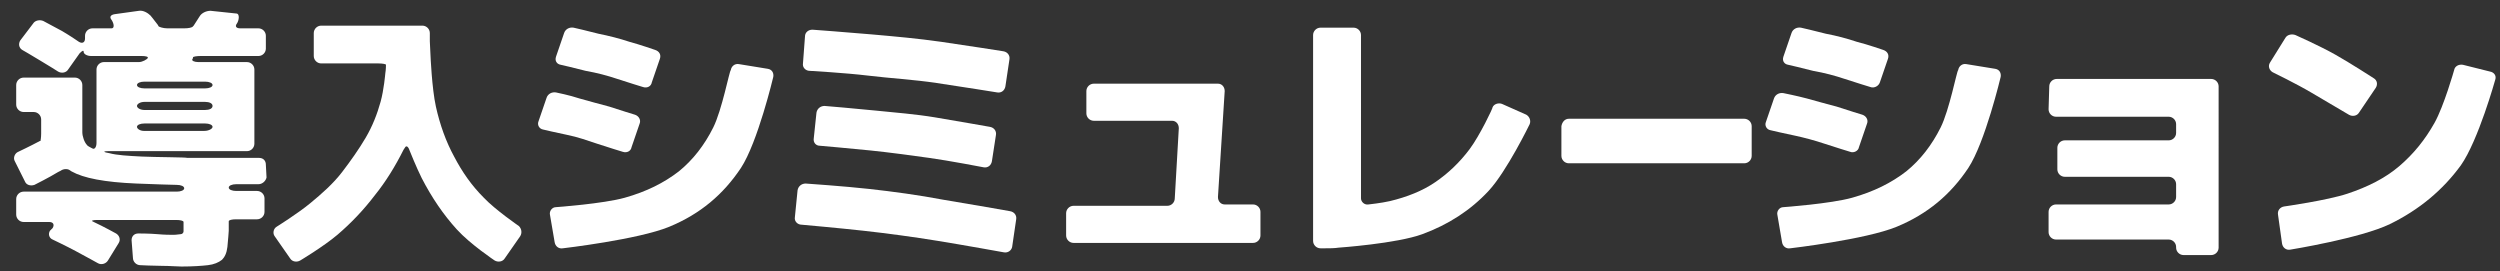 <?xml version="1.0" encoding="utf-8"?>
<!-- Generator: Adobe Illustrator 27.1.1, SVG Export Plug-In . SVG Version: 6.00 Build 0)  -->
<svg version="1.1" id="_レイヤー_2" xmlns="http://www.w3.org/2000/svg" xmlns:xlink="http://www.w3.org/1999/xlink" x="0px"
	 y="0px" viewBox="0 0 370.5 40.2" style="enable-background:new 0 0 370.5 40.2;" xml:space="preserve">
<rect x="0" y="0" width="370.5" height="40.2" fill="#333333" stroke="none"/>
<style type="text/css">
	.st0{fill:#FFFFFF;}
</style>
<g>
	<path class="st0" d="M21,23.2c-2-0.1-3.7-0.2-4.8-0.5l-0.5-0.1c-0.4-0.1-0.3-0.2,0.3-0.2h20.6c0.6,0,1.1-0.5,1.1-1.1v-11
		c0-0.6-0.5-1.1-1.1-1.1h-7.2c-0.6,0-1-0.2-0.9-0.4l0.1-0.2V8.5c0-0.1,0.5-0.2,1.1-0.2h8.6c0.6,0,1.1-0.5,1.1-1.1V5.3
		c0-0.6-0.5-1.1-1.1-1.1h-2.7c-0.6,0-0.8-0.3-0.5-0.7S35.6,2,35,2l-3.8-0.4c-0.6,0-1.3,0.3-1.6,0.8c0,0-0.4,0.6-0.9,1.4l-0.1,0.1
		c-0.1,0.2-0.7,0.3-1.3,0.3h-2.5c-0.6,0-1.2-0.2-1.3-0.3l-0.1-0.2c-0.6-0.8-1.1-1.4-1.1-1.4c-0.4-0.4-1.1-0.8-1.7-0.7L17,2.1
		c-0.6,0.1-0.8,0.4-0.5,0.8s0.6,1.3,0,1.3h-2.8c-0.6,0-1.1,0.5-1.1,1.1v0.4c0,0.6-0.4,0.8-0.9,0.5c0,0-1.3-0.9-2.5-1.6
		C7.9,3.9,6.4,3.1,6.4,3.1C5.9,2.9,5.2,3,4.9,3.5L3,6C2.7,6.5,2.8,7.1,3.3,7.4c0,0,1.4,0.8,2.7,1.6c1.2,0.7,2.6,1.6,2.6,1.6
		c0.5,0.3,1.2,0.2,1.5-0.3l1.7-2.4c0.4-0.4,0.6-0.5,0.6-0.2c0,0.3,0.5,0.6,1.1,0.6H21c0.6,0,1,0.1,0.9,0.3s-0.8,0.6-1.3,0.6h-5.2
		c-0.6,0-1.1,0.5-1.1,1.1v10.9c0,0.6-0.3,1-0.6,0.8l-0.2-0.1c-0.6-0.3-0.6-0.4-0.6-0.4c-0.4-0.4-0.7-1.3-0.7-1.9v-7
		c0-0.6-0.5-1.1-1.1-1.1H3.5c-0.6,0-1.1,0.5-1.1,1.1v2.9c0,0.6,0.5,1.1,1.1,1.1H5c0.6,0,1.1,0.5,1.1,1.1v2.1c0,0.6-0.1,1.1-0.1,1.1
		H5.9c-1.3,0.7-3.2,1.6-3.2,1.6c-0.5,0.2-0.8,0.9-0.5,1.4l1.5,3c0.2,0.5,0.8,0.7,1.4,0.5c0,0,2.2-1.1,3.5-1.9L9,25.3
		c0.4-0.3,1-0.3,1.3-0.1l0.3,0.2c0.9,0.5,2.1,0.9,3.7,1.2s3.5,0.5,5.9,0.6c2,0.1,6,0.2,6,0.2c0.6,0,1.1,0.2,1.1,0.5
		s-0.5,0.5-1.1,0.5H3.5c-0.6,0-1.1,0.5-1.1,1.1v2.3c0,0.6,0.5,1.1,1.1,1.1h3.8c0.6,0,0.8,0.4,0.5,0.9l-0.4,0.4
		c-0.3,0.5-0.1,1.1,0.4,1.3c0,0,1.9,0.9,3.4,1.7s3.3,1.8,3.3,1.8c0.5,0.3,1.2,0.1,1.5-0.4l1.6-2.6c0.3-0.5,0.1-1.1-0.4-1.4
		c0,0-1.8-1-3.3-1.7l-0.2-0.1c-0.2-0.1,0.1-0.2,0.7-0.2h11.7c0.6,0,1.1,0.1,1.1,0.3s0,0.7,0,1.2v0.2c0,0.2-0.2,0.4-0.4,0.4
		s-0.6,0.1-1.1,0.1s-1.3,0-2.4-0.1s-2.8-0.1-2.8-0.1c-0.6,0-1,0.4-1,1l0.2,2.6c0,0.6,0.5,1.1,1.1,1.1c0,0,2,0.1,3.2,0.1
		s2.2,0.1,2.9,0.1c1.7,0,3-0.1,3.9-0.2c0.9-0.1,1.6-0.4,2.1-0.8c0.4-0.4,0.7-1,0.8-1.9s0.2-2.4,0.2-2.4c0-0.6,0-1.2,0-1.4
		s0.5-0.3,1.1-0.3h3.1c0.6,0,1.1-0.5,1.1-1.1v-2c0-0.6-0.5-1.1-1.1-1.1H35c-0.6,0-1.1-0.2-1.1-0.5s0.5-0.5,1.1-0.5h3.3
		c0.6,0,1.1-0.5,1.2-1l-0.1-1.9c0-0.6-0.4-1-1-1h-8.6c-0.6,0-1.5,0-2.1,0C27.8,23.3,23,23.3,21,23.2L21,23.2z M20.3,12.6
		c0-0.3,0.5-0.5,1.1-0.5h9c0.6,0,1.1,0.2,1.1,0.5s-0.5,0.5-1.1,0.5h-9C20.8,13.1,20.3,12.9,20.3,12.6z M20.3,15.7
		c0-0.3,0.5-0.6,1.1-0.6h9c0.6,0,1.1,0.2,1.1,0.6s-0.5,0.6-1.1,0.6h-9C20.8,16.3,20.3,16,20.3,15.7z M20.3,18.8
		c0-0.3,0.5-0.5,1.1-0.5h9c0.6,0,1.1,0.2,1.1,0.5s-0.6,0.6-1.2,0.6h-9C20.8,19.4,20.3,19.1,20.3,18.8z"/>
	<path class="st0" d="M67.3,23.2c-1.2-2.2-2.1-4.7-2.7-7.4s-0.8-7.6-0.8-7.6c0-0.6-0.1-1.5-0.1-2.1V4.9c0-0.6-0.5-1.1-1.1-1.1h-15
		c-0.6,0-1.1,0.5-1.1,1.1v3.4c0,0.6,0.5,1.1,1.1,1.1h8.5c0.6,0,1.1,0.1,1.1,0.2s0,0.7-0.1,1.3c0,0-0.2,2.4-0.7,4.2s-1.2,3.6-2.2,5.3
		s-2.2,3.4-3.5,5.1s-3,3.2-4.7,4.6c-1.8,1.5-5,3.5-5,3.5c-0.5,0.3-0.6,1-0.3,1.4l2.3,3.3c0.3,0.5,1,0.6,1.5,0.3c0,0,3.5-2.1,5.5-3.8
		s3.9-3.7,5.5-5.8c1.7-2.1,3.1-4.4,4.3-6.8l0.2-0.3c0.2-0.4,0.5-0.2,0.7,0.4c0,0,1,2.5,1.8,4.1c1.5,2.9,3.2,5.4,5.2,7.6
		s5.6,4.6,5.6,4.6c0.5,0.3,1.2,0.2,1.5-0.3l2.3-3.3c0.3-0.5,0.2-1.1-0.2-1.5c0,0-3.5-2.4-5.2-4.2C69.9,27.5,68.5,25.5,67.3,23.2
		L67.3,23.2z"/>
	<path class="st0" d="M88.5,21.3c1.5,0.5,3.8,1.2,3.8,1.2c0.6,0.2,1.2-0.1,1.3-0.7l1.2-3.5c0.2-0.5-0.1-1.1-0.7-1.3
		c0,0-2.3-0.7-3.8-1.2c-1.5-0.4-3-0.8-4.4-1.2c-1.5-0.5-3.5-0.9-3.5-0.9c-0.6-0.1-1.2,0.2-1.4,0.8L79.8,18c-0.2,0.5,0.1,1.1,0.7,1.2
		c0,0,2.1,0.5,3.6,0.8S87,20.8,88.5,21.3L88.5,21.3z"/>
	<path class="st0" d="M91.5,11.7c1.5,0.5,3.8,1.2,3.8,1.2c0.6,0.2,1.2-0.1,1.3-0.7l1.2-3.5c0.2-0.6-0.1-1.1-0.7-1.3
		c0,0-2.3-0.8-3.8-1.2c-1.5-0.5-3.1-0.9-4.6-1.2C87.2,4.6,85,4.1,85,4.1c-0.6-0.1-1.2,0.2-1.4,0.8l-1.2,3.5
		c-0.2,0.6,0.1,1.1,0.7,1.2c0,0,2.2,0.5,3.7,0.9C88.5,10.8,90,11.2,91.5,11.7L91.5,11.7z"/>
	<path class="st0" d="M105.7,18.9c-1.3,2.6-3,4.8-5.1,6.5c-2.2,1.7-4.8,3-8,3.9s-10.2,1.4-10.2,1.4c-0.6,0-1,0.6-0.9,1.1l0.7,4.1
		c0.1,0.6,0.6,1,1.2,0.9c0,0,11.2-1.3,15.8-3.2s8-4.8,10.6-8.7c2.5-3.8,4.8-13.5,4.8-13.5c0.1-0.6-0.2-1.1-0.8-1.2l-4.3-0.7
		c-0.6-0.1-1.1,0.3-1.2,0.9C108.1,10.5,107,16.3,105.7,18.9L105.7,18.9z"/>
	<path class="st0" d="M138.8,12.3c3.4,0.5,9,1.4,9,1.4c0.6,0.1,1.1-0.3,1.2-0.9l0.6-4c0.1-0.6-0.3-1.1-0.9-1.2c0,0-5.7-0.9-9.2-1.4
		s-6.9-0.8-10.3-1.1c-3.4-0.3-8.8-0.7-8.8-0.7c-0.6,0-1.1,0.4-1.1,1l-0.3,4c-0.1,0.6,0.4,1.1,1,1.1c0,0,5.3,0.3,8.6,0.7
		S135.5,11.8,138.8,12.3L138.8,12.3z"/>
	<path class="st0" d="M128.8,28c-3.6-0.4-9.4-0.8-9.4-0.8c-0.6,0-1.1,0.4-1.2,1l-0.4,4c-0.1,0.6,0.4,1.1,1,1.1c0,0,5.6,0.5,9.2,0.9
		s7.3,0.9,11,1.5s9.8,1.7,9.8,1.7c0.6,0.1,1.1-0.3,1.2-0.8l0.6-4.1c0.1-0.6-0.3-1.1-0.9-1.2c0,0-6.2-1.1-9.9-1.7
		C136.1,28.9,132.4,28.4,128.8,28L128.8,28z"/>
	<path class="st0" d="M129.9,16.4c-2.9-0.3-7.7-0.7-7.7-0.7c-0.6,0-1.1,0.4-1.2,1l-0.4,3.8c-0.1,0.6,0.3,1.1,0.9,1.1
		c0,0,4.6,0.4,7.5,0.7c2.9,0.3,5.8,0.7,8.7,1.1s8.1,1.4,8.1,1.4c0.6,0.1,1.1-0.3,1.2-0.9l0.6-3.9c0.1-0.6-0.3-1.1-0.9-1.2
		c0,0-5.1-0.9-8.1-1.4S132.8,16.7,129.9,16.4L129.9,16.4z"/>
	<path class="st0" d="M181.5,13.5c0-0.6-0.4-1.1-1-1.1h-18.4c-0.6,0-1.1,0.5-1.1,1.1v3.3c0,0.6,0.5,1.1,1.1,1.1h11.6
		c0.6,0,1,0.5,1,1.1l-0.6,10.4c0,0.6-0.5,1.1-1.1,1.1h-13.9c-0.6,0-1.1,0.5-1.1,1.1v3.3c0,0.6,0.5,1.1,1.1,1.1h26.6
		c0.6,0,1.1-0.5,1.1-1.1v-3.5c0-0.6-0.5-1.1-1.1-1.1h-4.2c-0.6,0-1-0.5-1-1.1L181.5,13.5L181.5,13.5z"/>
	<path class="st0" d="M217.8,22.1c-1.5,2-3.2,3.6-5.1,4.9c-1.9,1.3-4.2,2.2-6.7,2.8c-1.3,0.3-3.2,0.5-3.2,0.5
		c-0.6,0.1-1.1-0.4-1.1-0.9V5.2c0-0.6-0.5-1.1-1.1-1.1h-4.9c-0.6,0-1.1,0.5-1.1,1.1v30.5c0,0.6,0.5,1.1,1.1,1.1h0.6
		c0.6,0,1.5,0,2.1-0.1c0,0,8.6-0.6,12.4-2s7.1-3.5,9.8-6.4s6.1-9.9,6.1-9.9c0.2-0.5,0-1.1-0.5-1.4l-3.6-1.6c-0.5-0.2-1.2,0-1.4,0.5
		C221.3,15.9,219.3,20.1,217.8,22.1L217.8,22.1z"/>
	<path class="st0" d="M232.5,17.6h26c0.6,0,1.1,0.5,1.1,1.1v4.4c0,0.6-0.5,1.1-1.1,1.1h-26c-0.6,0-1.1-0.5-1.1-1.1v-4.4
		C231.5,18.1,231.9,17.6,232.5,17.6z"/>
	<path class="st0" d="M270.4,21.3c1.5,0.5,3.8,1.2,3.8,1.2c0.5,0.2,1.2-0.1,1.3-0.7l1.2-3.5c0.2-0.5-0.1-1.1-0.7-1.3
		c0,0-2.3-0.7-3.8-1.2c-1.5-0.4-3-0.8-4.4-1.2c-1.5-0.4-3.5-0.8-3.5-0.8c-0.6-0.1-1.2,0.2-1.4,0.8l-1.2,3.5
		c-0.2,0.5,0.1,1.1,0.7,1.2c0,0,2.1,0.5,3.6,0.8C267.4,20.4,268.9,20.8,270.4,21.3L270.4,21.3z"/>
	<path class="st0" d="M273.4,11.7c1.5,0.5,3.8,1.2,3.8,1.2c0.5,0.2,1.2-0.1,1.4-0.7l1.2-3.5c0.2-0.6-0.1-1.1-0.7-1.3
		c0,0-2.3-0.8-3.9-1.2c-1.5-0.5-3-0.9-4.6-1.2c-1.5-0.4-3.7-0.9-3.7-0.9c-0.6-0.1-1.2,0.2-1.4,0.8l-1.2,3.5
		c-0.2,0.6,0.1,1.1,0.7,1.2c0,0,2.2,0.5,3.7,0.9C270.4,10.8,271.9,11.2,273.4,11.7L273.4,11.7z"/>
	<path class="st0" d="M287.6,18.9c-1.3,2.6-3,4.8-5.1,6.5c-2.2,1.7-4.8,3-8,3.9s-10.2,1.4-10.2,1.4c-0.6,0-1,0.6-0.9,1.1l0.7,4.1
		c0.1,0.6,0.6,1,1.2,0.9c0,0,11.2-1.3,15.8-3.2s8-4.8,10.6-8.7c2.5-3.8,4.8-13.5,4.8-13.5c0.1-0.6-0.2-1.1-0.8-1.2l-4.3-0.7
		c-0.6-0.1-1.1,0.3-1.2,0.9C290,10.5,288.9,16.3,287.6,18.9L287.6,18.9z"/>
	<path class="st0" d="M303.6,16.2c0,0.6,0.5,1.1,1.1,1.1h16.7c0.6,0,1.1,0.5,1.1,1.1v1.3c0,0.6-0.5,1.1-1.1,1.1H306
		c-0.6,0-1.1,0.5-1.1,1.1v3.2c0,0.6,0.5,1.1,1.1,1.1h15.4c0.6,0,1.1,0.5,1.1,1.1v1.9c0,0.6-0.5,1.1-1.1,1.1h-16.7
		c-0.6,0-1.1,0.5-1.1,1.1v3c0,0.6,0.5,1.1,1.1,1.1h16.7c0.6,0,1.1,0.5,1.1,1.1v0.1c0,0.6,0.5,1.1,1.1,1.1h4.1c0.6,0,1.1-0.5,1.1-1.1
		V12.8c0-0.6-0.5-1.1-1.1-1.1h-22.9c-0.6,0-1.1,0.5-1.1,1.1L303.6,16.2L303.6,16.2z"/>
	<path class="st0" d="M365,9.6c-0.6-0.1-1.2,0.2-1.3,0.8c0,0-1.5,5.3-2.9,7.8s-3.1,4.6-5.2,6.4s-4.7,3.1-7.7,4.1s-9.4,1.9-9.4,1.9
		c-0.6,0.1-1,0.6-0.9,1.2l0.6,4.3c0.1,0.6,0.6,1,1.2,0.9c0,0,10.5-1.7,14.8-3.8s7.8-5,10.5-8.7c2.6-3.7,5.1-12.7,5.1-12.7
		c0.2-0.6-0.2-1.1-0.8-1.2L365,9.6L365,9.6z"/>
	<path class="st0" d="M348.1,17c0.5,0.3,1.2,0.2,1.5-0.3l2.5-3.7c0.3-0.5,0.2-1.1-0.3-1.4c0,0-3.4-2.2-5.7-3.5s-5.9-2.9-5.9-2.9
		c-0.5-0.2-1.2-0.1-1.5,0.4l-2.3,3.7c-0.3,0.5-0.1,1.1,0.4,1.4c0,0,3.5,1.7,5.7,3S348.1,17,348.1,17z"/>
</g>
</svg>
